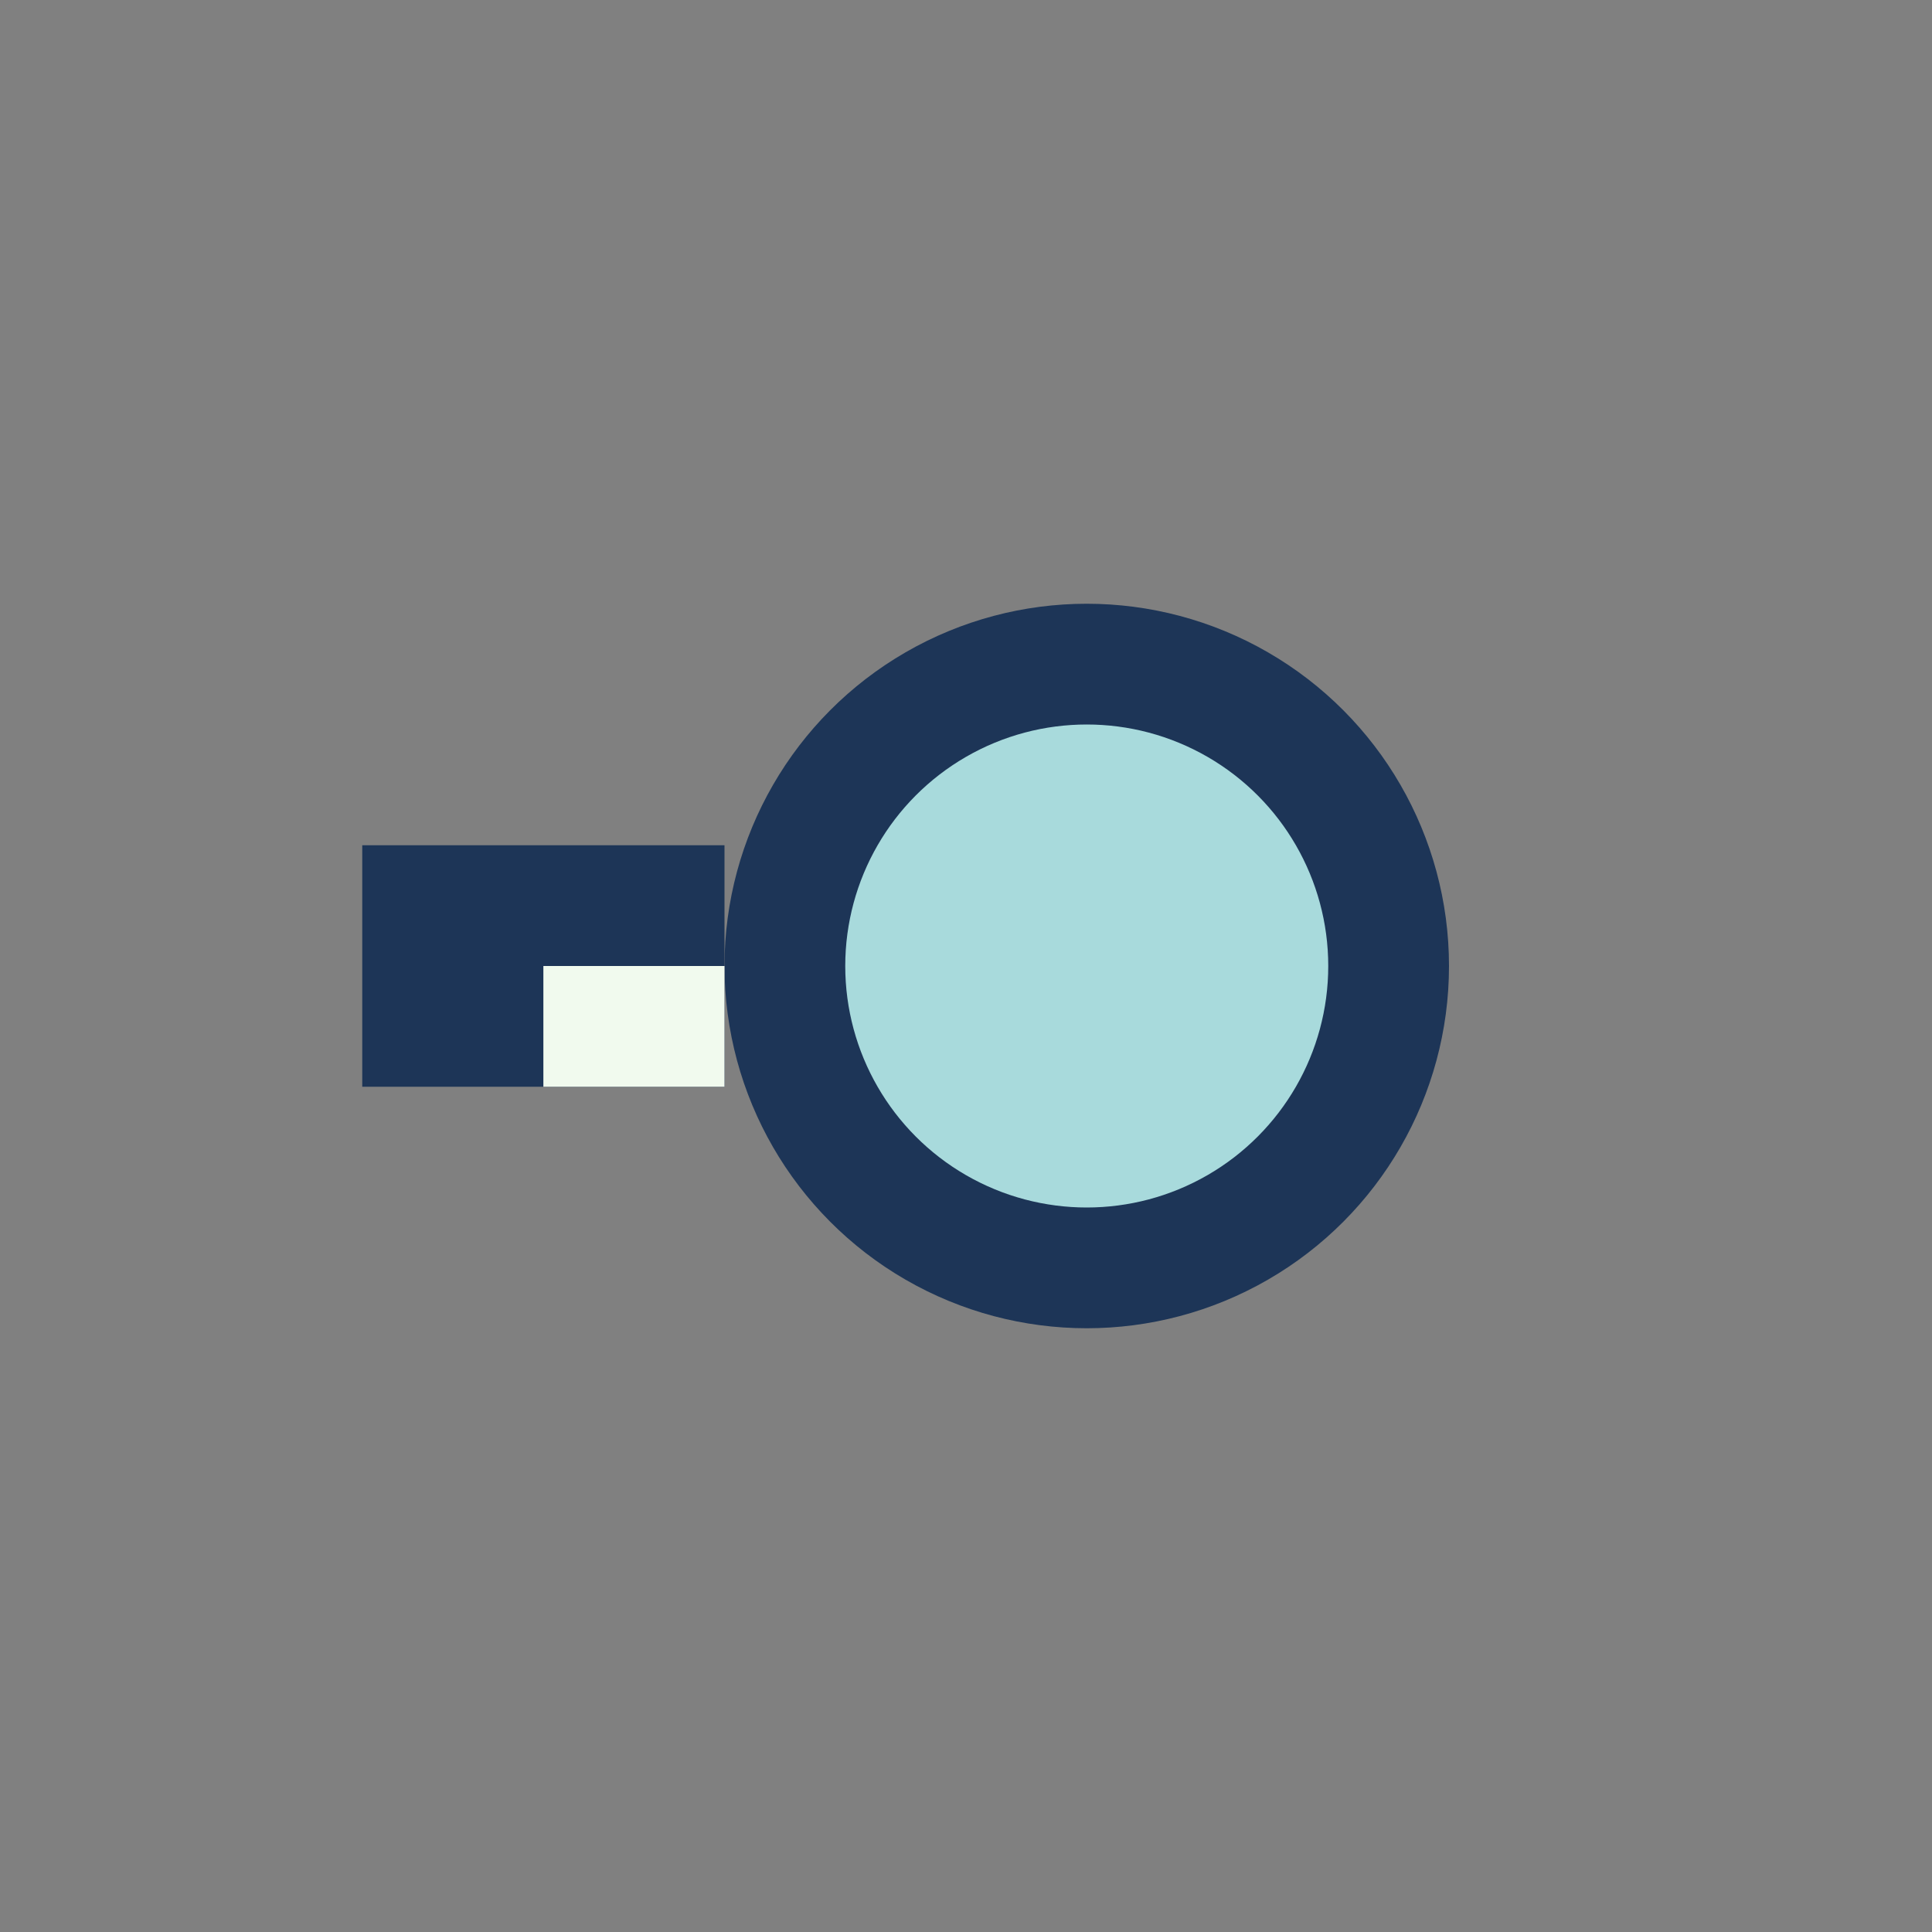 <?xml version="1.0" encoding="UTF-8"?>
<svg xmlns="http://www.w3.org/2000/svg" width="32" height="32" viewBox="0 0 32 32"><rect x="0" y="0" width="32" height="32" fill="#808080" stroke="none"/><circle cx="18" cy="16" r="5" fill="#A8DADC" stroke="#1D3557" stroke-width="2"/><rect x="6" y="14" width="6" height="4" fill="#1D3557"/><rect x="9" y="16" width="3" height="2" fill="#F1FAEE"/></svg>